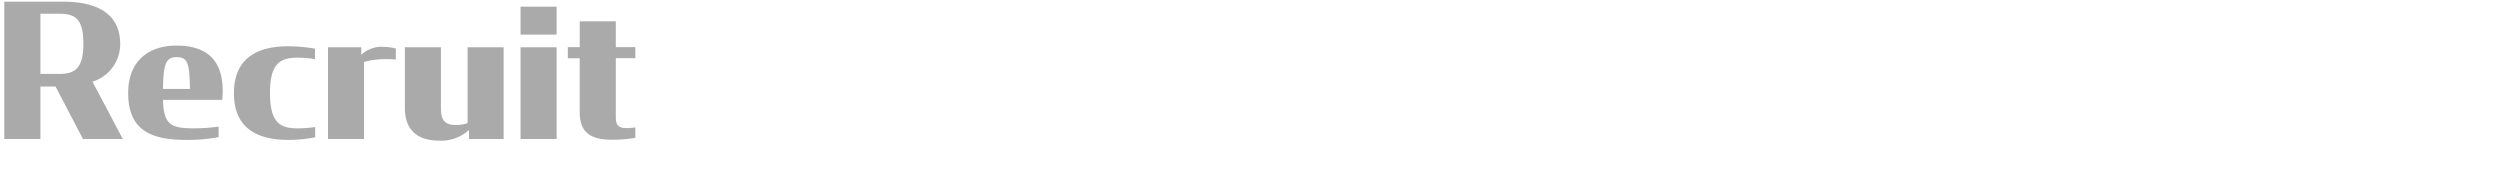<svg xmlns="http://www.w3.org/2000/svg" xmlns:xlink="http://www.w3.org/1999/xlink" width="215" height="16" viewBox="0 0 215 16"><defs><clipPath id="b"><rect width="215" height="16"/></clipPath></defs><g id="a" clip-path="url(#b)"><path d="M7.76,0h3.424L8.576-4.928A3.374,3.374,0,0,0,10.96-8.176c0-2.72-2.176-3.632-4.9-3.632H.992V0H4.1V-4.512h1.3ZM4.1-5.6v-5.168h1.68c1.408,0,2.016.56,2.016,2.592C7.792-6.24,7.184-5.6,5.808-5.6ZM16.656.08a14.148,14.148,0,0,0,2.768-.24v-.9a16.567,16.567,0,0,1-2.176.144c-1.968,0-2.544-.352-2.608-2.448h5.088a6.59,6.59,0,0,0,.048-.768c0-2.688-1.408-3.9-3.984-3.9-2.288,0-4.144,1.232-4.144,4.08C11.648-.7,13.664.08,16.656.08Zm-.832-7.12c.96,0,1.1.576,1.136,2.736H14.64C14.672-6.512,14.912-7.04,15.824-7.04ZM25.408.08a12.139,12.139,0,0,0,2.32-.224v-.88a11.891,11.891,0,0,1-1.5.112c-1.536,0-2.384-.512-2.384-3.04s.848-3.04,2.384-3.04a9.343,9.343,0,0,1,1.488.128v-.9a13.41,13.41,0,0,0-2.3-.208c-2.9,0-4.672,1.2-4.672,4.032C20.736-1.12,22.5.08,25.408.08ZM28.832,0h3.1V-6.624a6.653,6.653,0,0,1,1.824-.24,8.686,8.686,0,0,1,.912.032v-.944a3.831,3.831,0,0,0-1.008-.144,2.526,2.526,0,0,0-1.968.688v-.656H28.832Zm9.584.144A3.512,3.512,0,0,0,40.96-.784V0h2.976V-7.888h-3.1V-1.36a3.3,3.3,0,0,1-.992.16c-1.04,0-1.3-.5-1.3-1.44V-7.888h-3.1v5.216C35.44-.608,36.7.144,38.416.144ZM45.392,0h3.1V-7.888h-3.1Zm0-8.976h3.1v-2.4h-3.1Zm4.064,2.032H50.48v4.656c0,1.9,1.168,2.352,2.768,2.352A11.7,11.7,0,0,0,55.264-.1v-.9a4.2,4.2,0,0,1-.688.064c-.736,0-.992-.192-.992-.976v-5.04h1.68v-.944h-1.68v-2.224h-3.1v2.224H49.456Z" transform="translate(-0.624 11.952)" fill="#aaa"/></g></svg>